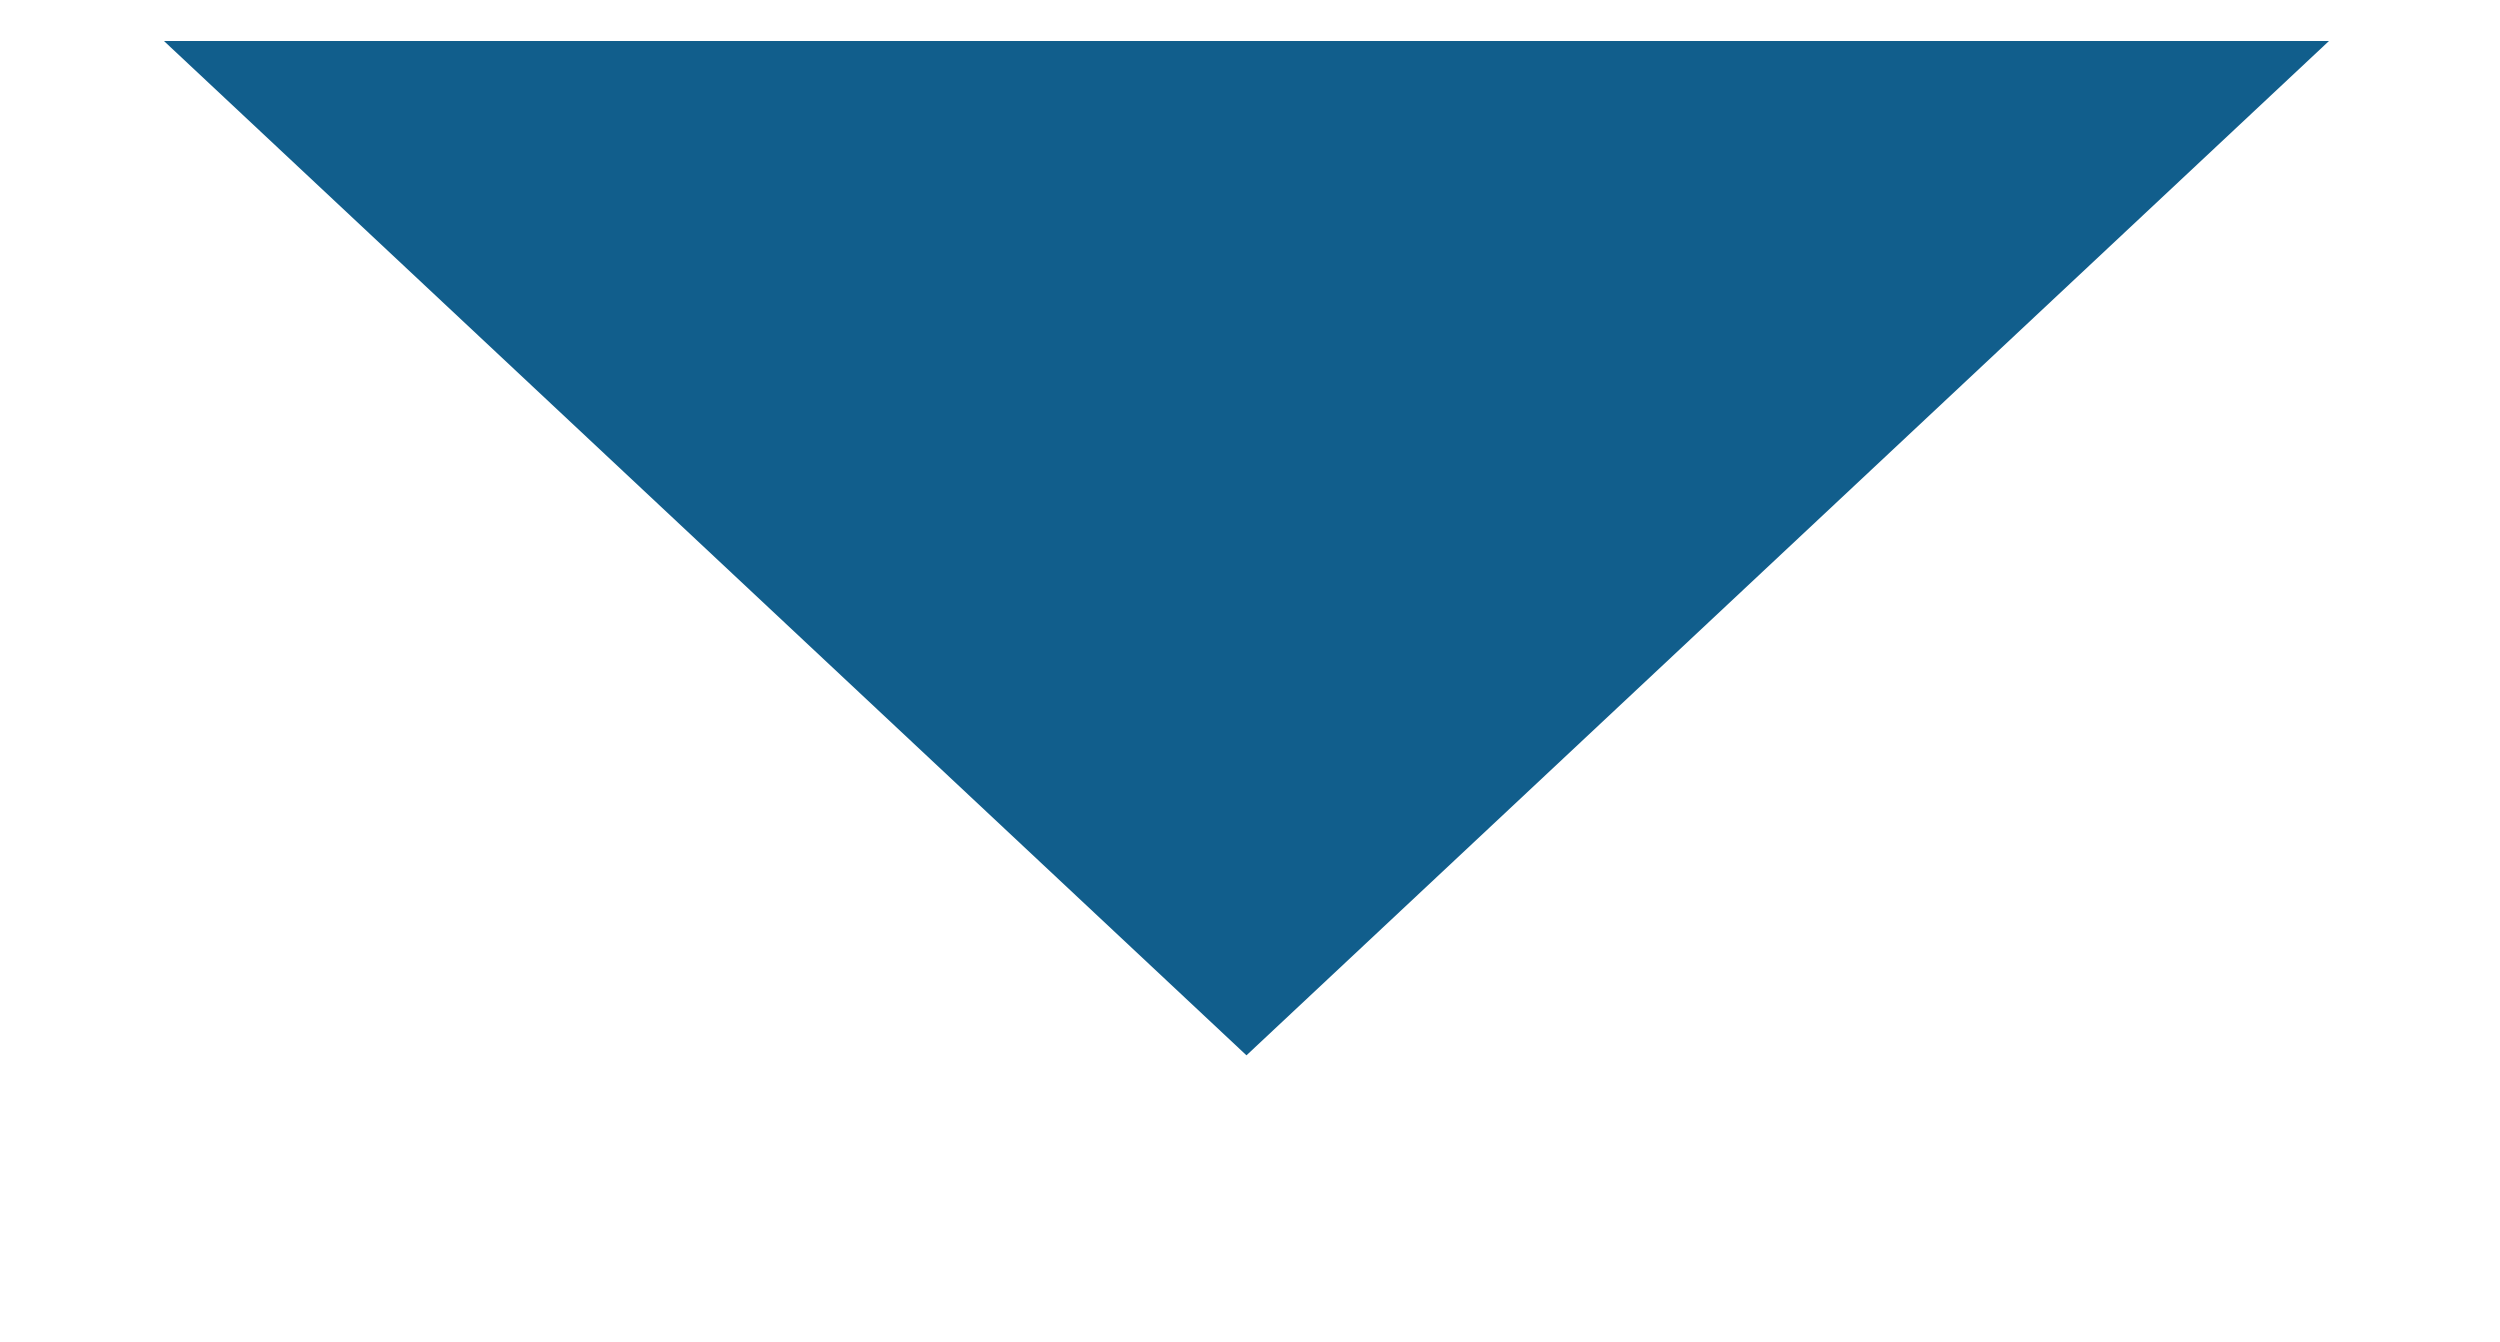 <?xml version="1.0" encoding="UTF-8"?> <svg xmlns="http://www.w3.org/2000/svg" width="244" height="131" viewBox="0 0 244 131" fill="none"> <g filter="url(#filter0_d_51_210)"> <path d="M121.655 99L227.31 0H16L121.655 99Z" fill="#115E8C"></path> </g> <defs> <filter id="filter0_d_51_210" x="0" y="0" width="243.311" height="131" filterUnits="userSpaceOnUse" color-interpolation-filters="sRGB"> <feFlood flood-opacity="0" result="BackgroundImageFix"></feFlood> <feColorMatrix in="SourceAlpha" type="matrix" values="0 0 0 0 0 0 0 0 0 0 0 0 0 0 0 0 0 0 127 0" result="hardAlpha"></feColorMatrix> <feOffset dy="4"></feOffset> <feGaussianBlur stdDeviation="2"></feGaussianBlur> <feComposite in2="hardAlpha" operator="out"></feComposite> <feColorMatrix type="matrix" values="0 0 0 0 0 0 0 0 0 0 0 0 0 0 0 0 0 0 0.25 0"></feColorMatrix> <feBlend mode="normal" in2="BackgroundImageFix" result="effect1_dropShadow_51_210"></feBlend> <feBlend mode="normal" in="SourceGraphic" in2="effect1_dropShadow_51_210" result="shape"></feBlend> </filter> </defs> </svg> 